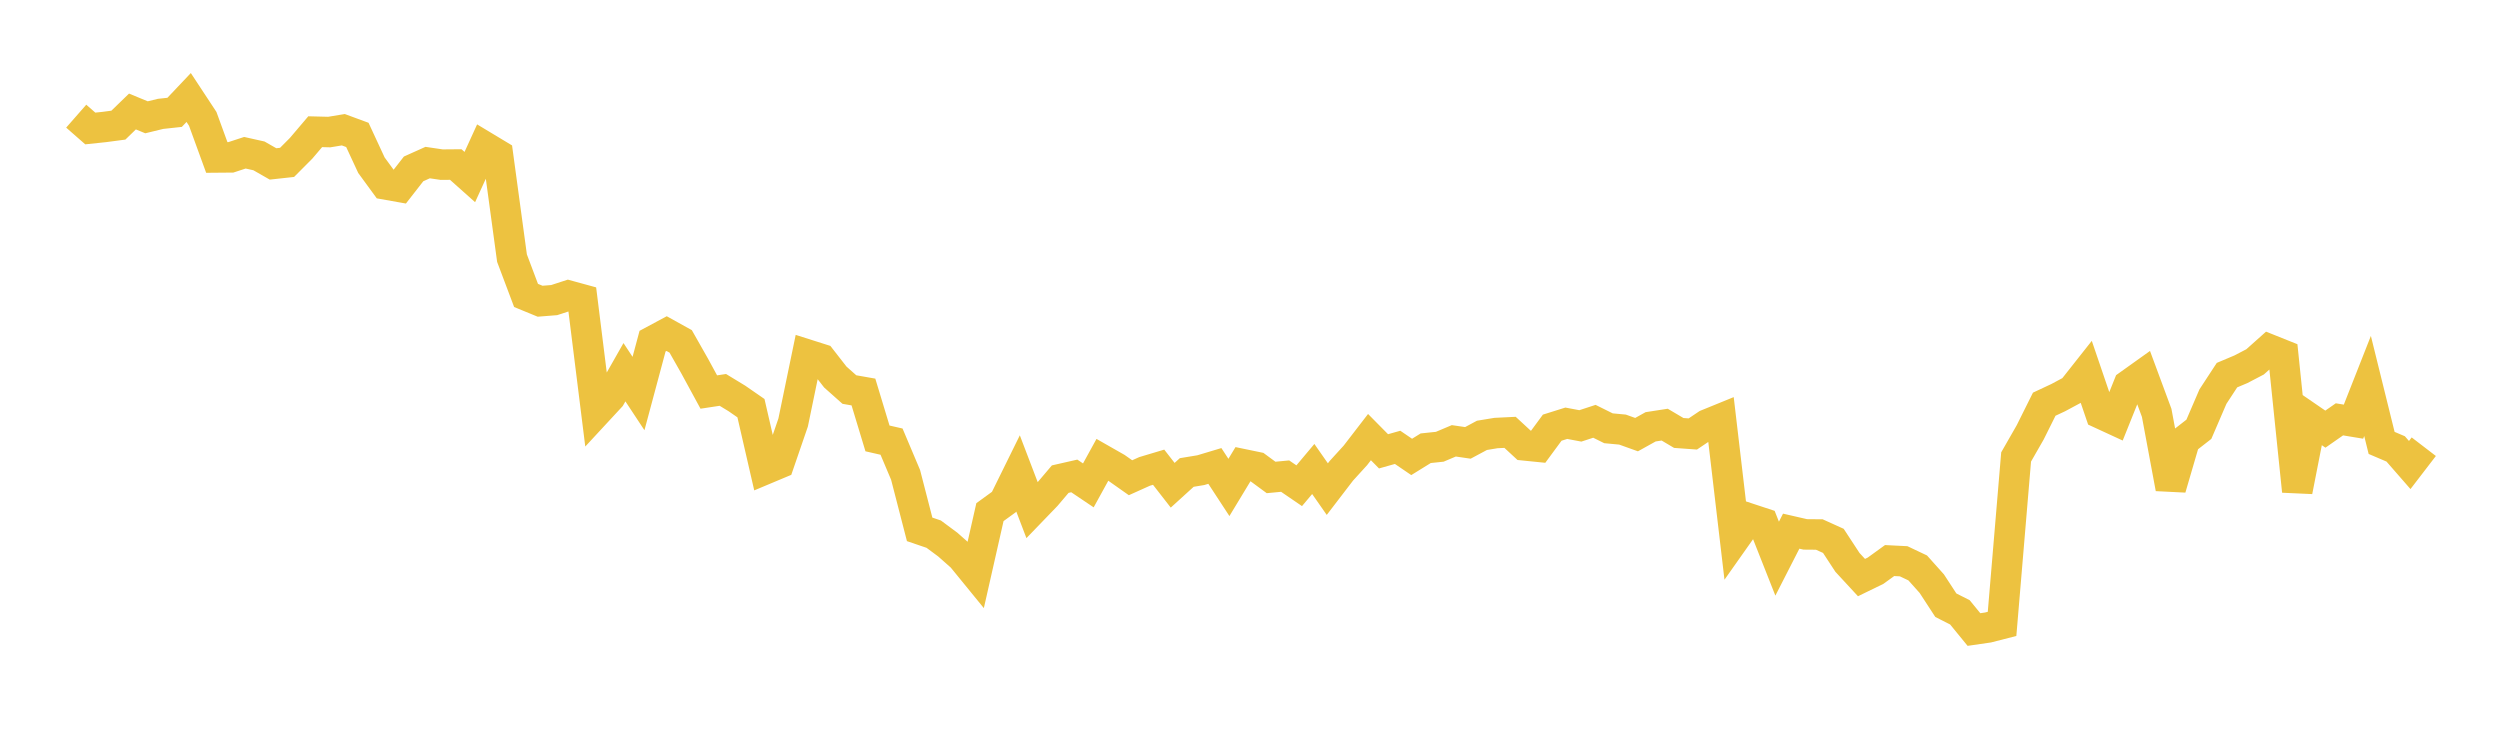 <svg width="164" height="48" xmlns="http://www.w3.org/2000/svg" xmlns:xlink="http://www.w3.org/1999/xlink"><path fill="none" stroke="rgb(237,194,64)" stroke-width="2" d="M5,7.62L5.922,8.428L6.844,8.331L7.766,8.209L8.689,7.314L9.611,7.695L10.533,7.47L11.455,7.37L12.377,6.396L13.299,7.797L14.222,10.33L15.144,10.322L16.066,10.02L16.988,10.226L17.91,10.753L18.832,10.652L19.754,9.726L20.677,8.64L21.599,8.663L22.521,8.51L23.443,8.85L24.365,10.837L25.287,12.098L26.21,12.262L27.132,11.079L28.054,10.665L28.976,10.801L29.898,10.793L30.82,11.615L31.743,9.594L32.665,10.149L33.587,16.933L34.509,19.381L35.431,19.76L36.353,19.687L37.275,19.387L38.198,19.64L39.12,27.036L40.042,26.04L40.964,24.418L41.886,25.816L42.808,22.379L43.731,21.884L44.653,22.396L45.575,24.021L46.497,25.717L47.419,25.577L48.341,26.138L49.263,26.776L50.186,30.788L51.108,30.401L52.03,27.717L52.952,23.257L53.874,23.55L54.796,24.733L55.719,25.554L56.641,25.716L57.563,28.76L58.485,28.971L59.407,31.153L60.329,34.726L61.251,35.04L62.174,35.724L63.096,36.54L64.018,37.67L64.94,33.597L65.862,32.927L66.784,31.056L67.707,33.474L68.629,32.518L69.551,31.431L70.473,31.221L71.395,31.842L72.317,30.164L73.24,30.69L74.162,31.34L75.084,30.925L76.006,30.649L76.928,31.833L77.85,30.995L78.772,30.843L79.695,30.566L80.617,31.976L81.539,30.452L82.461,30.643L83.383,31.321L84.305,31.233L85.228,31.864L86.15,30.766L87.072,32.086L87.994,30.883L88.916,29.871L89.838,28.674L90.76,29.607L91.683,29.346L92.605,29.974L93.527,29.404L94.449,29.307L95.371,28.918L96.293,29.053L97.216,28.559L98.138,28.407L99.06,28.362L99.982,29.214L100.904,29.307L101.826,28.055L102.749,27.765L103.671,27.939L104.593,27.637L105.515,28.095L106.437,28.181L107.359,28.512L108.281,27.999L109.204,27.856L110.126,28.402L111.048,28.469L111.97,27.849L112.892,27.473L113.814,35.319L114.737,34.011L115.659,34.315L116.581,36.648L117.503,34.844L118.425,35.056L119.347,35.064L120.269,35.481L121.192,36.891L122.114,37.889L123.036,37.44L123.958,36.773L124.88,36.819L125.802,37.256L126.725,38.288L127.647,39.702L128.569,40.169L129.491,41.297L130.413,41.163L131.335,40.927L132.257,29.977L133.18,28.365L134.102,26.515L135.024,26.083L135.946,25.588L136.868,24.421L137.79,27.125L138.713,27.551L139.635,25.254L140.557,24.596L141.479,27.085L142.401,32.035L143.323,28.881L144.246,28.161L145.168,26.019L146.09,24.609L147.012,24.22L147.934,23.738L148.856,22.915L149.778,23.284L150.701,32.22L151.623,27.519L152.545,28.152L153.467,27.509L154.389,27.661L155.311,25.32L156.234,29.055L157.156,29.448L158.078,30.505L159,29.304"></path></svg>